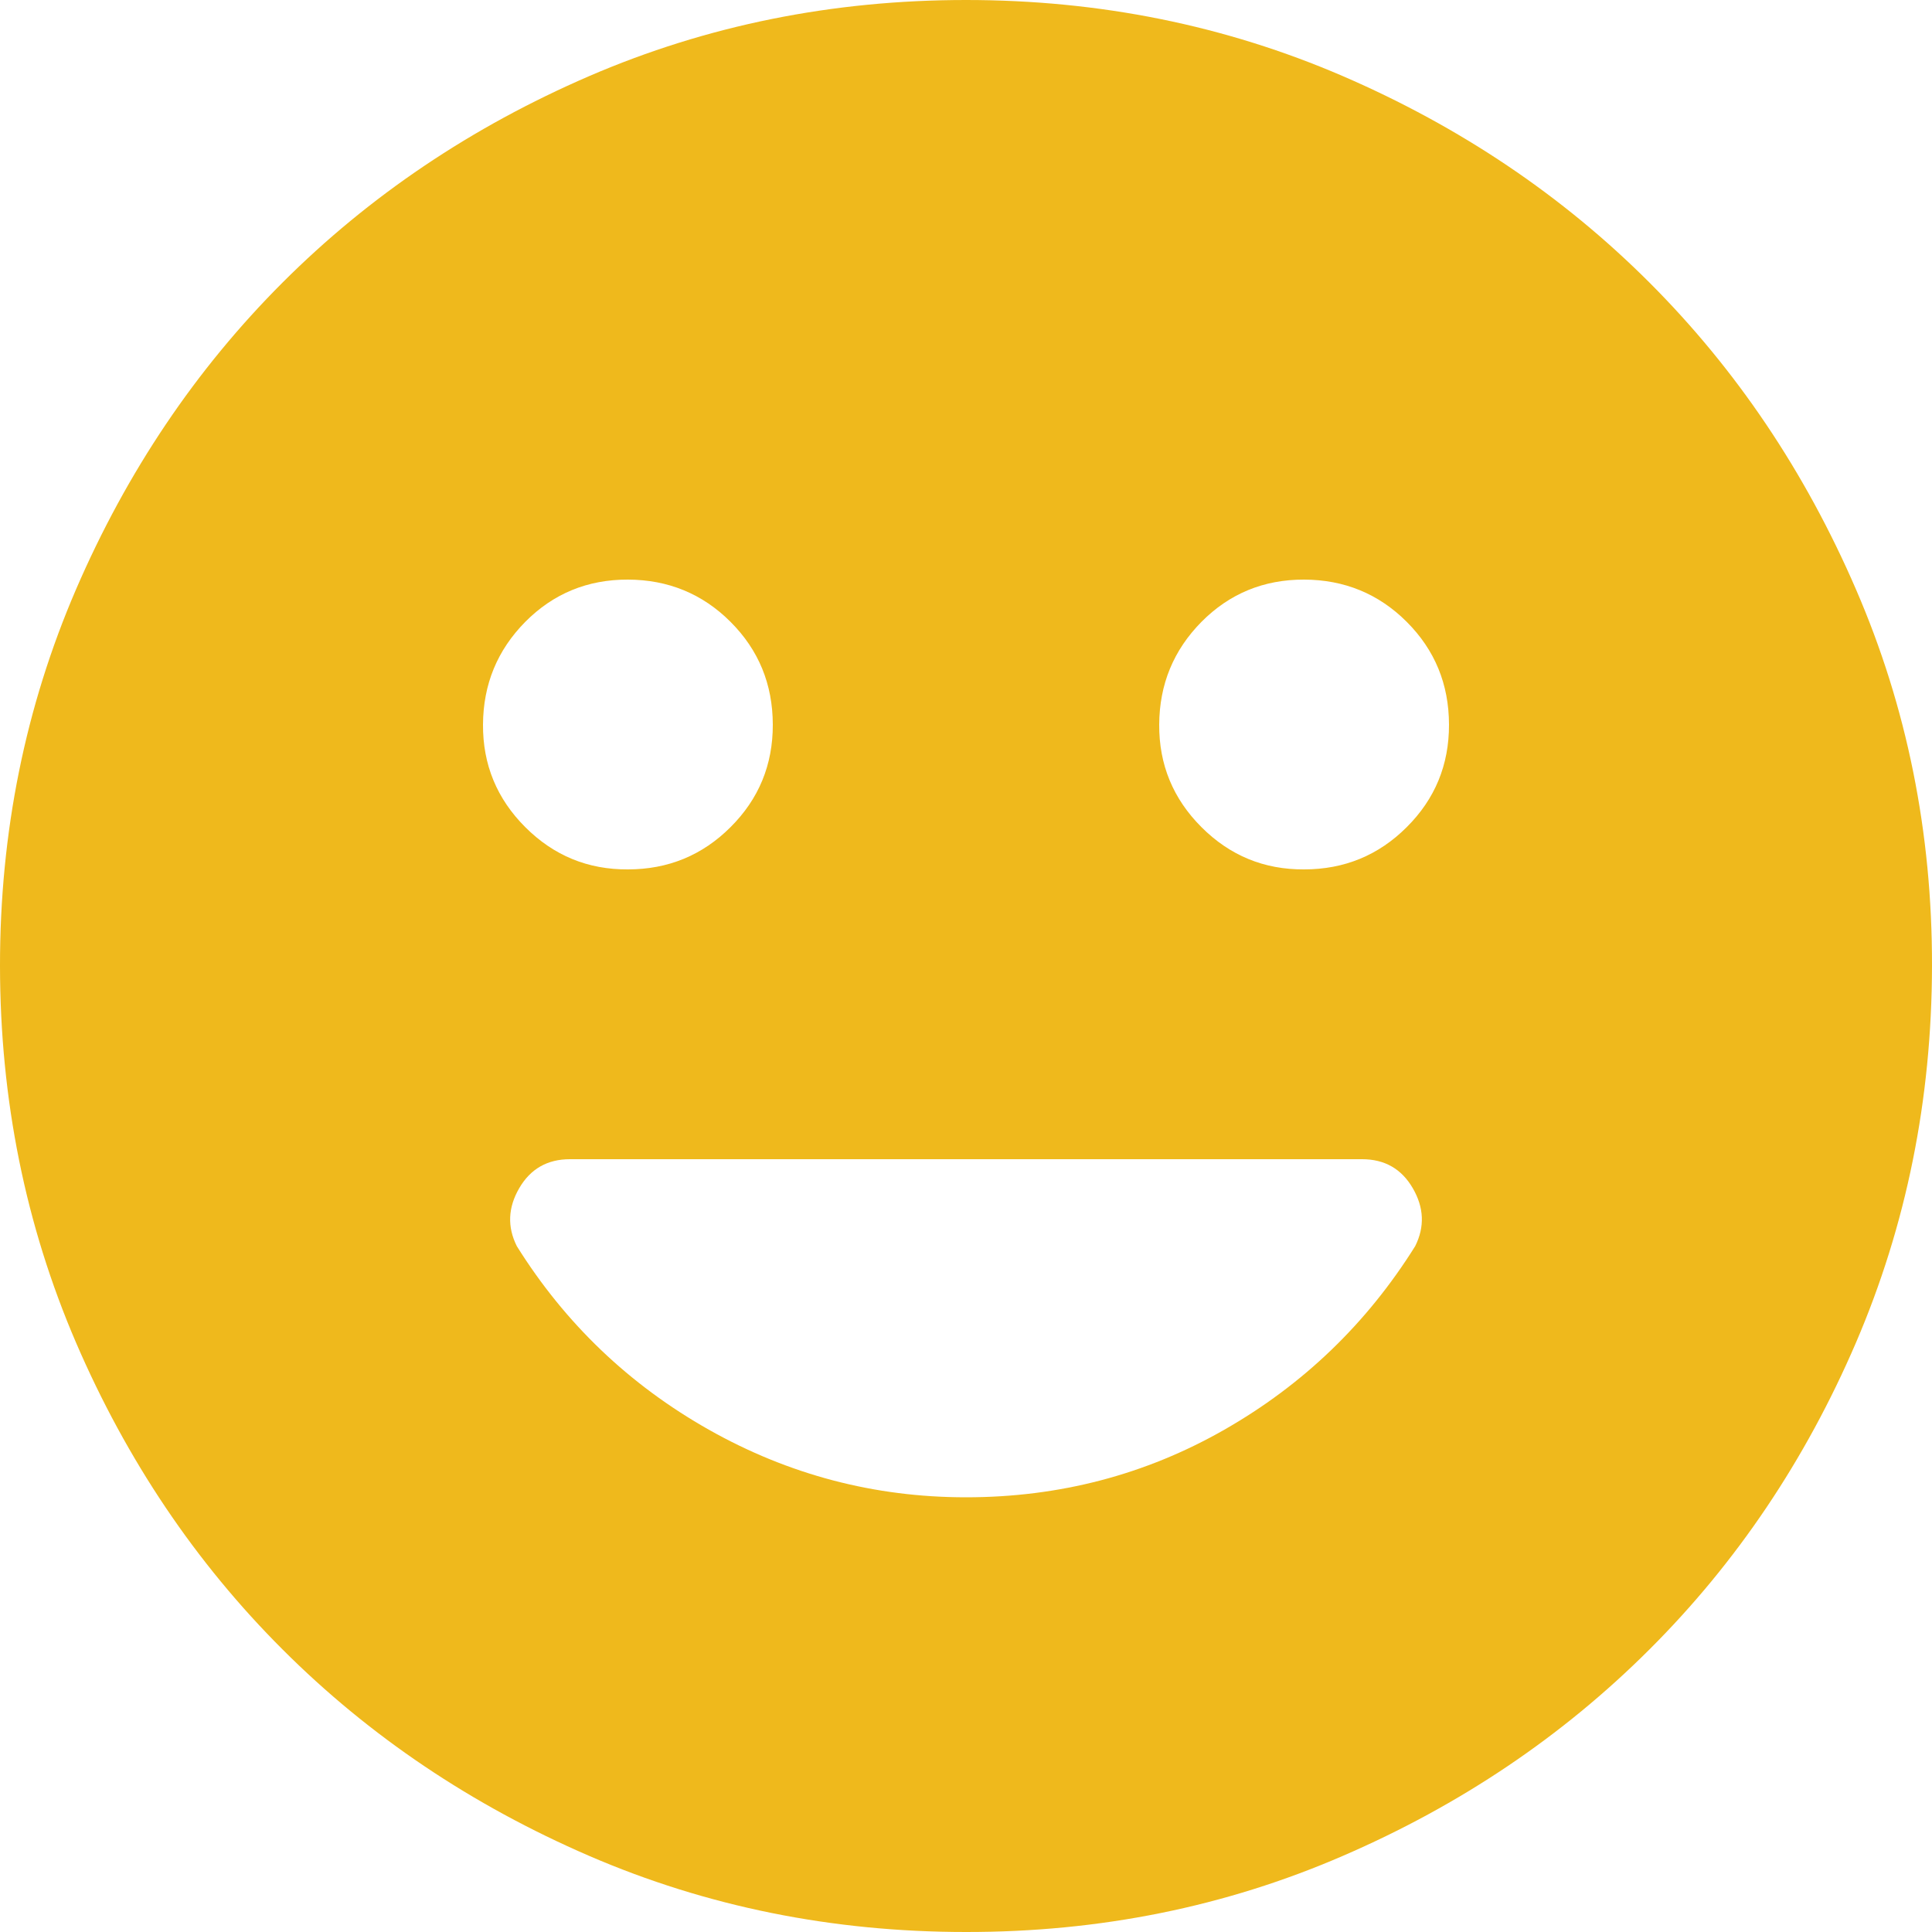 <svg width="16" height="16" viewBox="0 0 16 16" fill="none" xmlns="http://www.w3.org/2000/svg">
<path d="M10.8 7.2C11.133 7.2 11.417 7.083 11.65 6.85C11.884 6.617 12.001 6.334 12 6C11.999 5.666 11.883 5.383 11.65 5.15C11.418 4.918 11.134 4.801 10.8 4.8C10.466 4.799 10.182 4.916 9.95 5.15C9.718 5.385 9.602 5.668 9.6 6C9.598 6.332 9.715 6.615 9.95 6.85C10.186 7.086 10.469 7.202 10.8 7.2ZM5.2 7.2C5.533 7.2 5.817 7.083 6.05 6.85C6.284 6.617 6.401 6.334 6.4 6C6.399 5.666 6.283 5.383 6.05 5.15C5.818 4.918 5.534 4.801 5.2 4.8C4.866 4.799 4.582 4.916 4.35 5.15C4.118 5.385 4.002 5.668 4 6C3.998 6.332 4.115 6.615 4.35 6.85C4.586 7.086 4.869 7.202 5.2 7.2ZM8 16C6.893 16 5.853 15.79 4.88 15.37C3.907 14.949 3.06 14.38 2.34 13.66C1.62 12.941 1.05 12.094 0.63 11.12C0.211 10.146 0.001 9.106 1.01266e-06 8C-0.001 6.894 0.21 5.854 0.63 4.88C1.051 3.906 1.621 3.059 2.34 2.34C3.059 1.621 3.906 1.051 4.88 0.63C5.854 0.21 6.894 0 8 0C9.106 0 10.146 0.21 11.12 0.63C12.094 1.051 12.941 1.621 13.66 2.34C14.379 3.059 14.949 3.906 15.37 4.88C15.792 5.854 16.002 6.894 16 8C15.998 9.106 15.788 10.146 15.37 11.12C14.951 12.094 14.381 12.941 13.66 13.66C12.939 14.38 12.092 14.95 11.12 15.37C10.148 15.791 9.108 16.001 8 16ZM8 12.4C8.773 12.4 9.487 12.213 10.14 11.84C10.793 11.467 11.32 10.96 11.72 10.32C11.8 10.16 11.793 10 11.7 9.84C11.607 9.68 11.467 9.6 11.28 9.6H4.72C4.533 9.6 4.393 9.68 4.3 9.84C4.207 10 4.2 10.16 4.28 10.32C4.68 10.96 5.21 11.467 5.87 11.84C6.531 12.213 7.241 12.4 8 12.4Z" fill="#EFB91C"/>
</svg>

